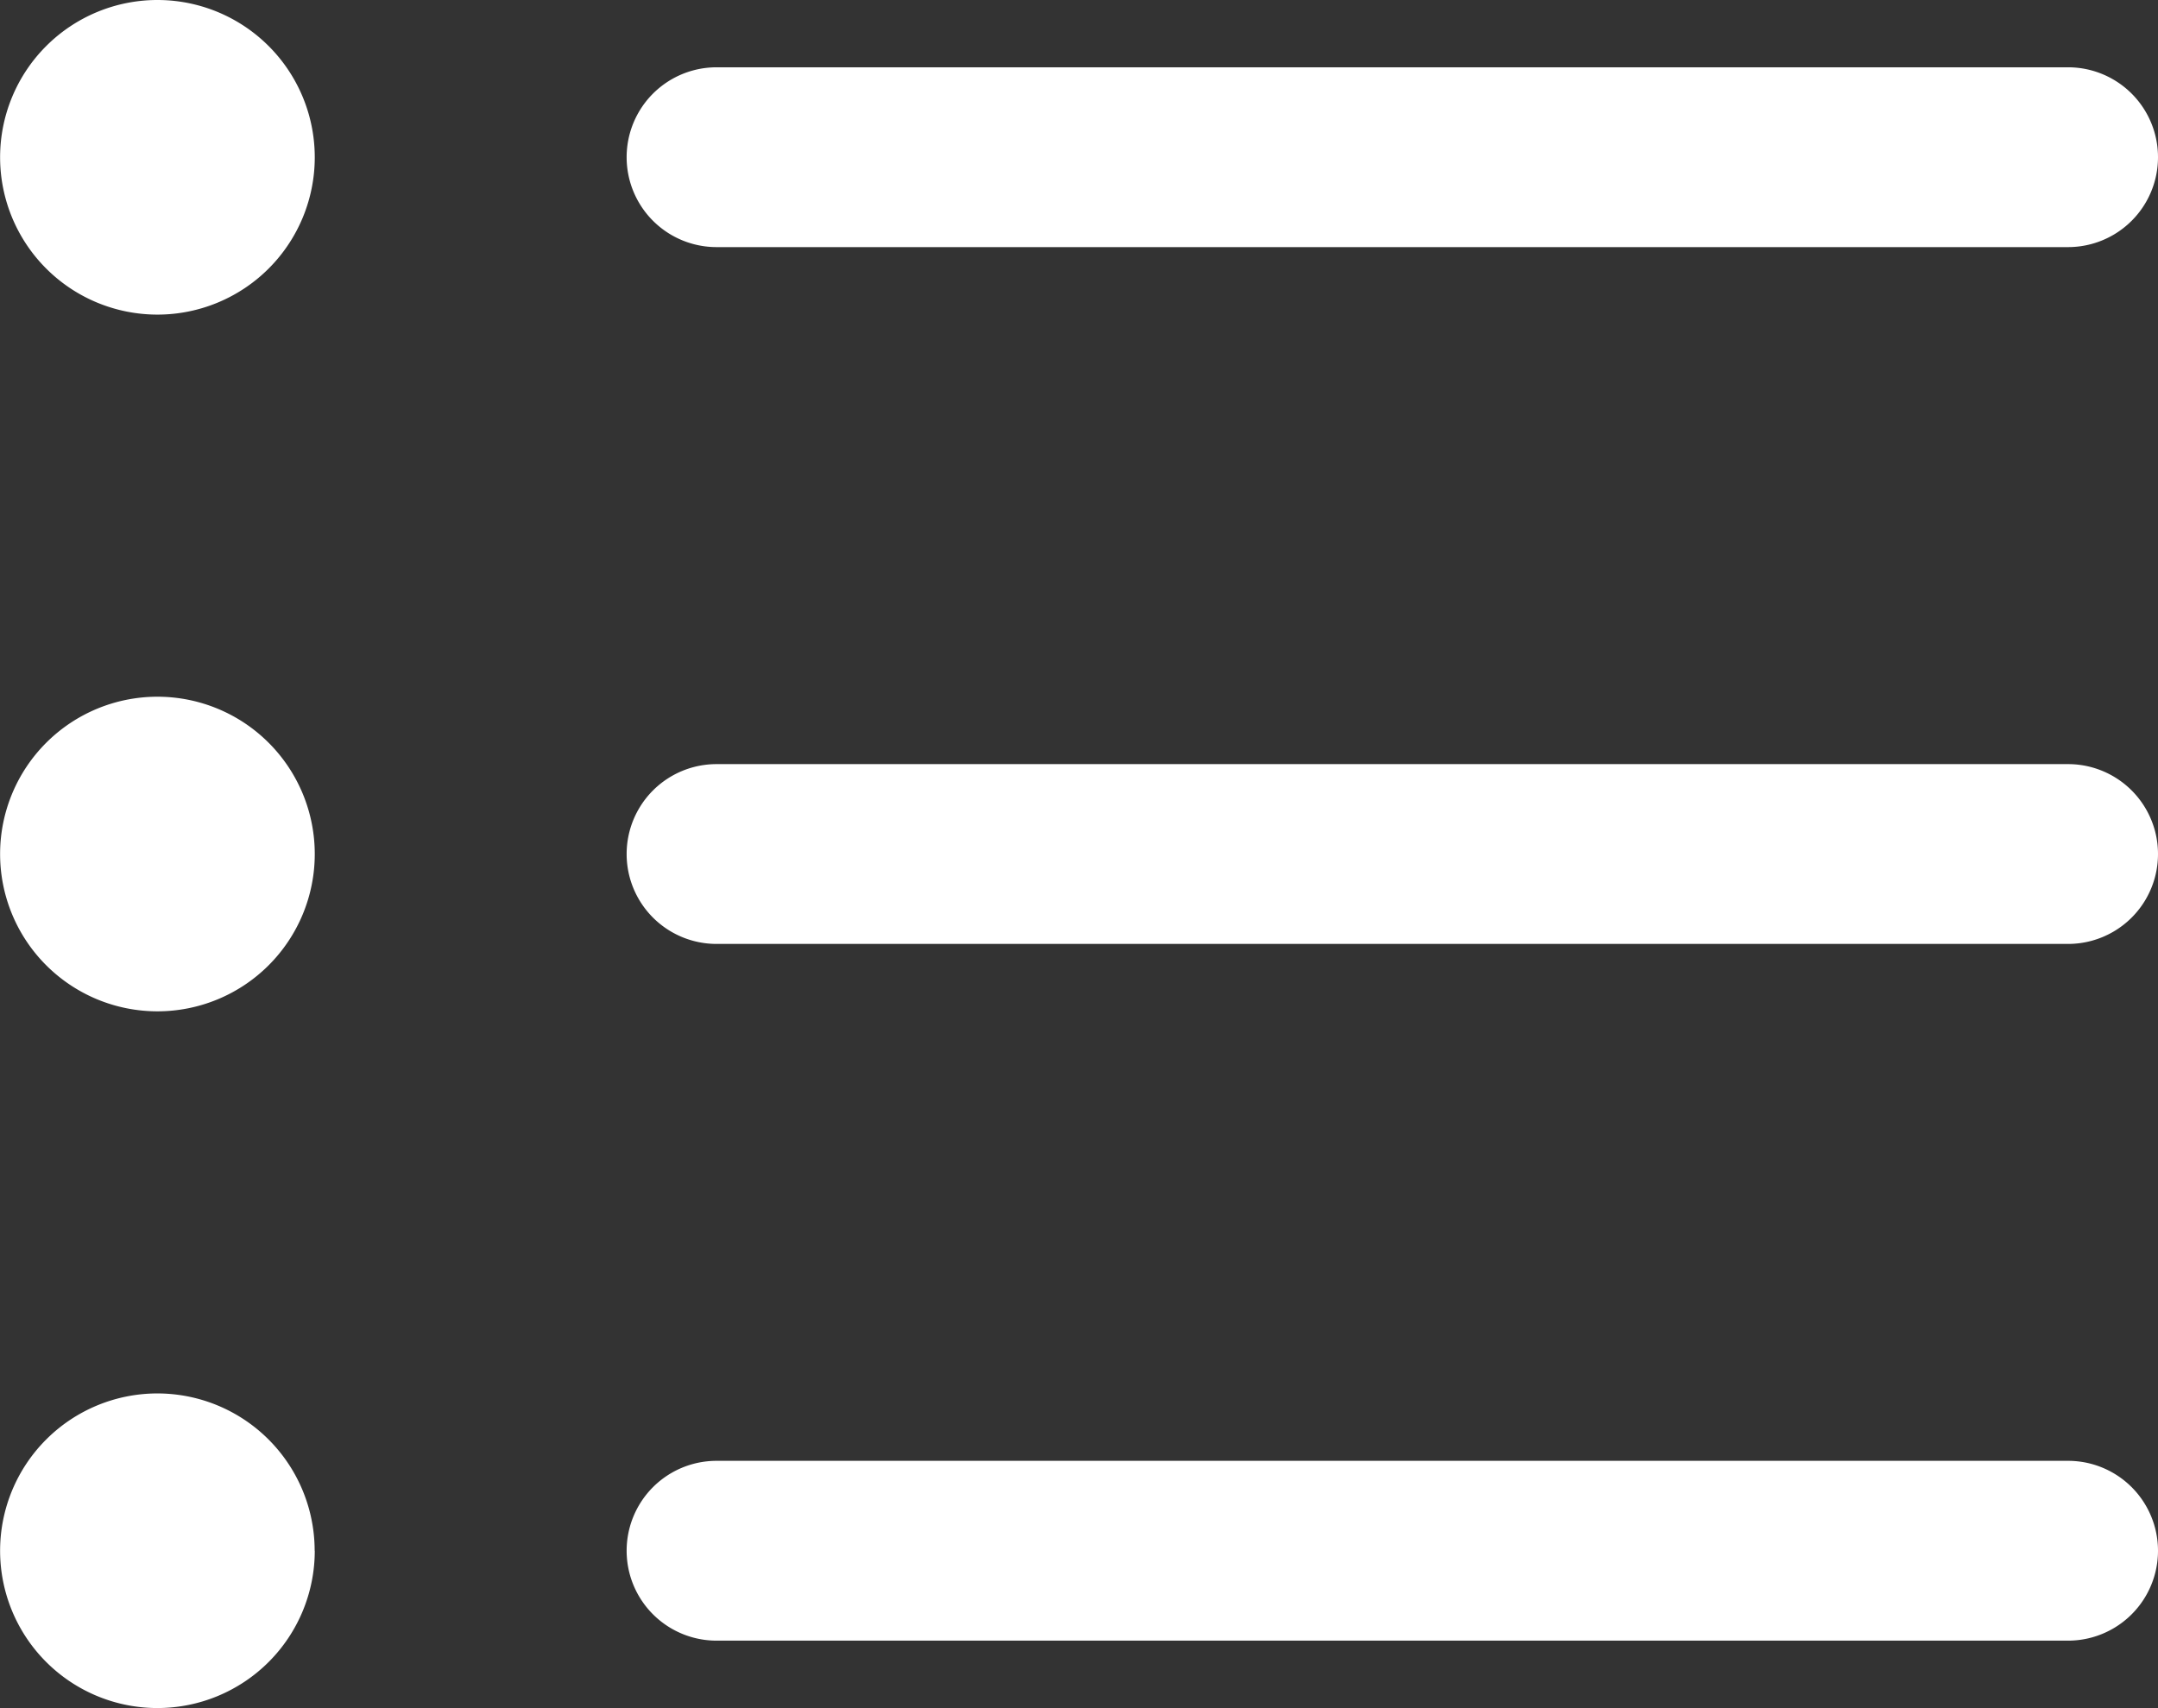 <svg xmlns="http://www.w3.org/2000/svg" width="21" height="16.625" viewBox="0 0 21 16.625">
  <rect x="0" y="0" width="21" height="16.625" fill="#333333" stroke="none"/>
  <g id="Icon_ionic-ios-list" data-name="Icon ionic-ios-list" transform="translate(-4.5 -7.313)">
    <path id="パス_1988" data-name="パス 1988" d="M7.563,17.563a1.531,1.531,0,1,1-1.531-1.531A1.531,1.531,0,0,1,7.563,17.563Z" transform="translate(0 -1.938)" fill="#fff"/>
    <path id="パス_1989" data-name="パス 1989" d="M7.563,8.844A1.531,1.531,0,1,1,6.031,7.313,1.531,1.531,0,0,1,7.563,8.844Z" transform="translate(0 0)" fill="#fff"/>
    <path id="パス_1990" data-name="パス 1990" d="M7.563,26.281A1.531,1.531,0,1,1,6.031,24.75a1.531,1.531,0,0,1,1.531,1.531Z" transform="translate(0 -3.875)" fill="#fff"/>
    <path id="パス_1991" data-name="パス 1991" d="M26.367,16.875H13.215a.875.875,0,1,0,0,1.75H26.367a.875.875,0,0,0,0-1.75Z" transform="translate(-1.742 -2.125)" fill="#fff"/>
    <path id="パス_1992" data-name="パス 1992" d="M26.367,25.594H13.215a.875.875,0,1,0,0,1.75H26.367a.875.875,0,1,0,0-1.75Z" transform="translate(-1.742 -4.063)" fill="#fff"/>
    <path id="パス_1993" data-name="パス 1993" d="M13.215,9.906H26.367a.875.875,0,0,0,0-1.75H13.215a.875.875,0,1,0,0,1.75Z" transform="translate(-1.742 -0.188)" fill="#fff"/>
  </g>
</svg>
